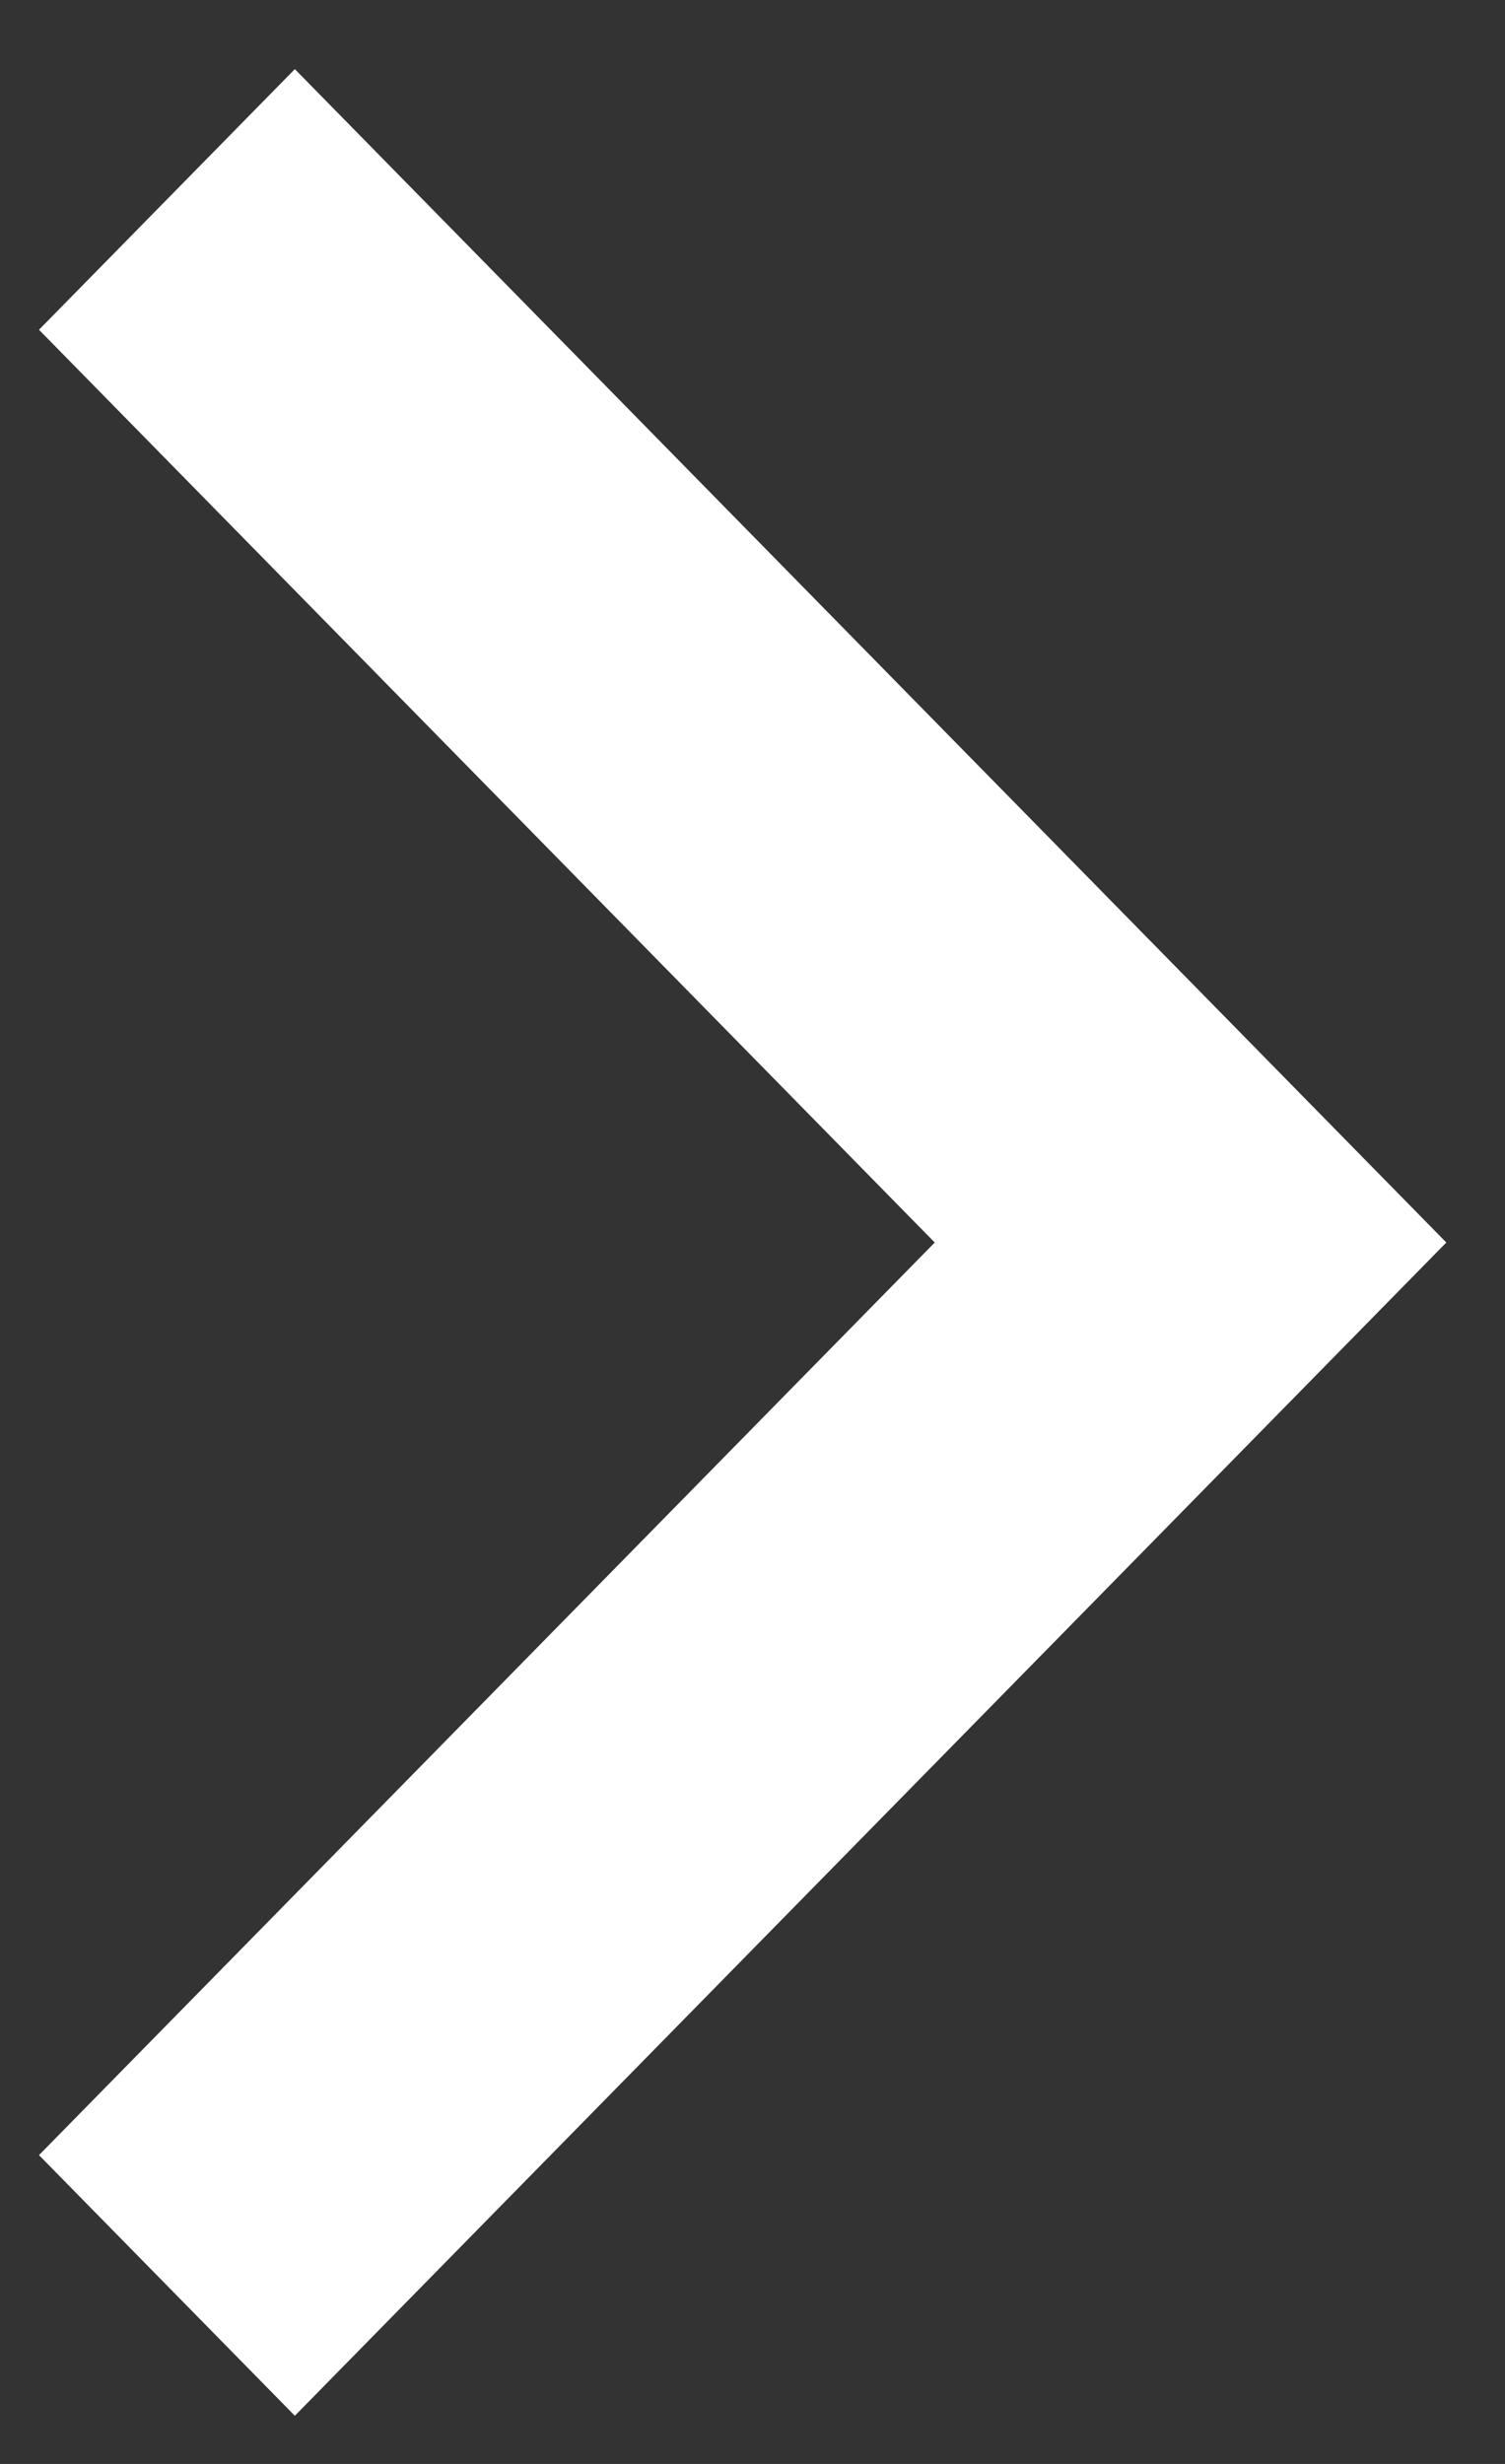 <svg 
 xmlns="http://www.w3.org/2000/svg"
 xmlns:xlink="http://www.w3.org/1999/xlink"
 width="11px" height="18px"
 viewBox="0 0 11 18">
<rect x="0" y="0" width="11" height="18" fill="#333333" stroke="none"/>
<path fill-rule="evenodd"  fill="rgb(255, 255, 255)"
 d="M6.832,9.077 L0.285,2.409 L2.155,0.505 L10.571,9.077 L2.155,17.648 L0.285,15.744 L6.832,9.077 Z"/>
</svg>